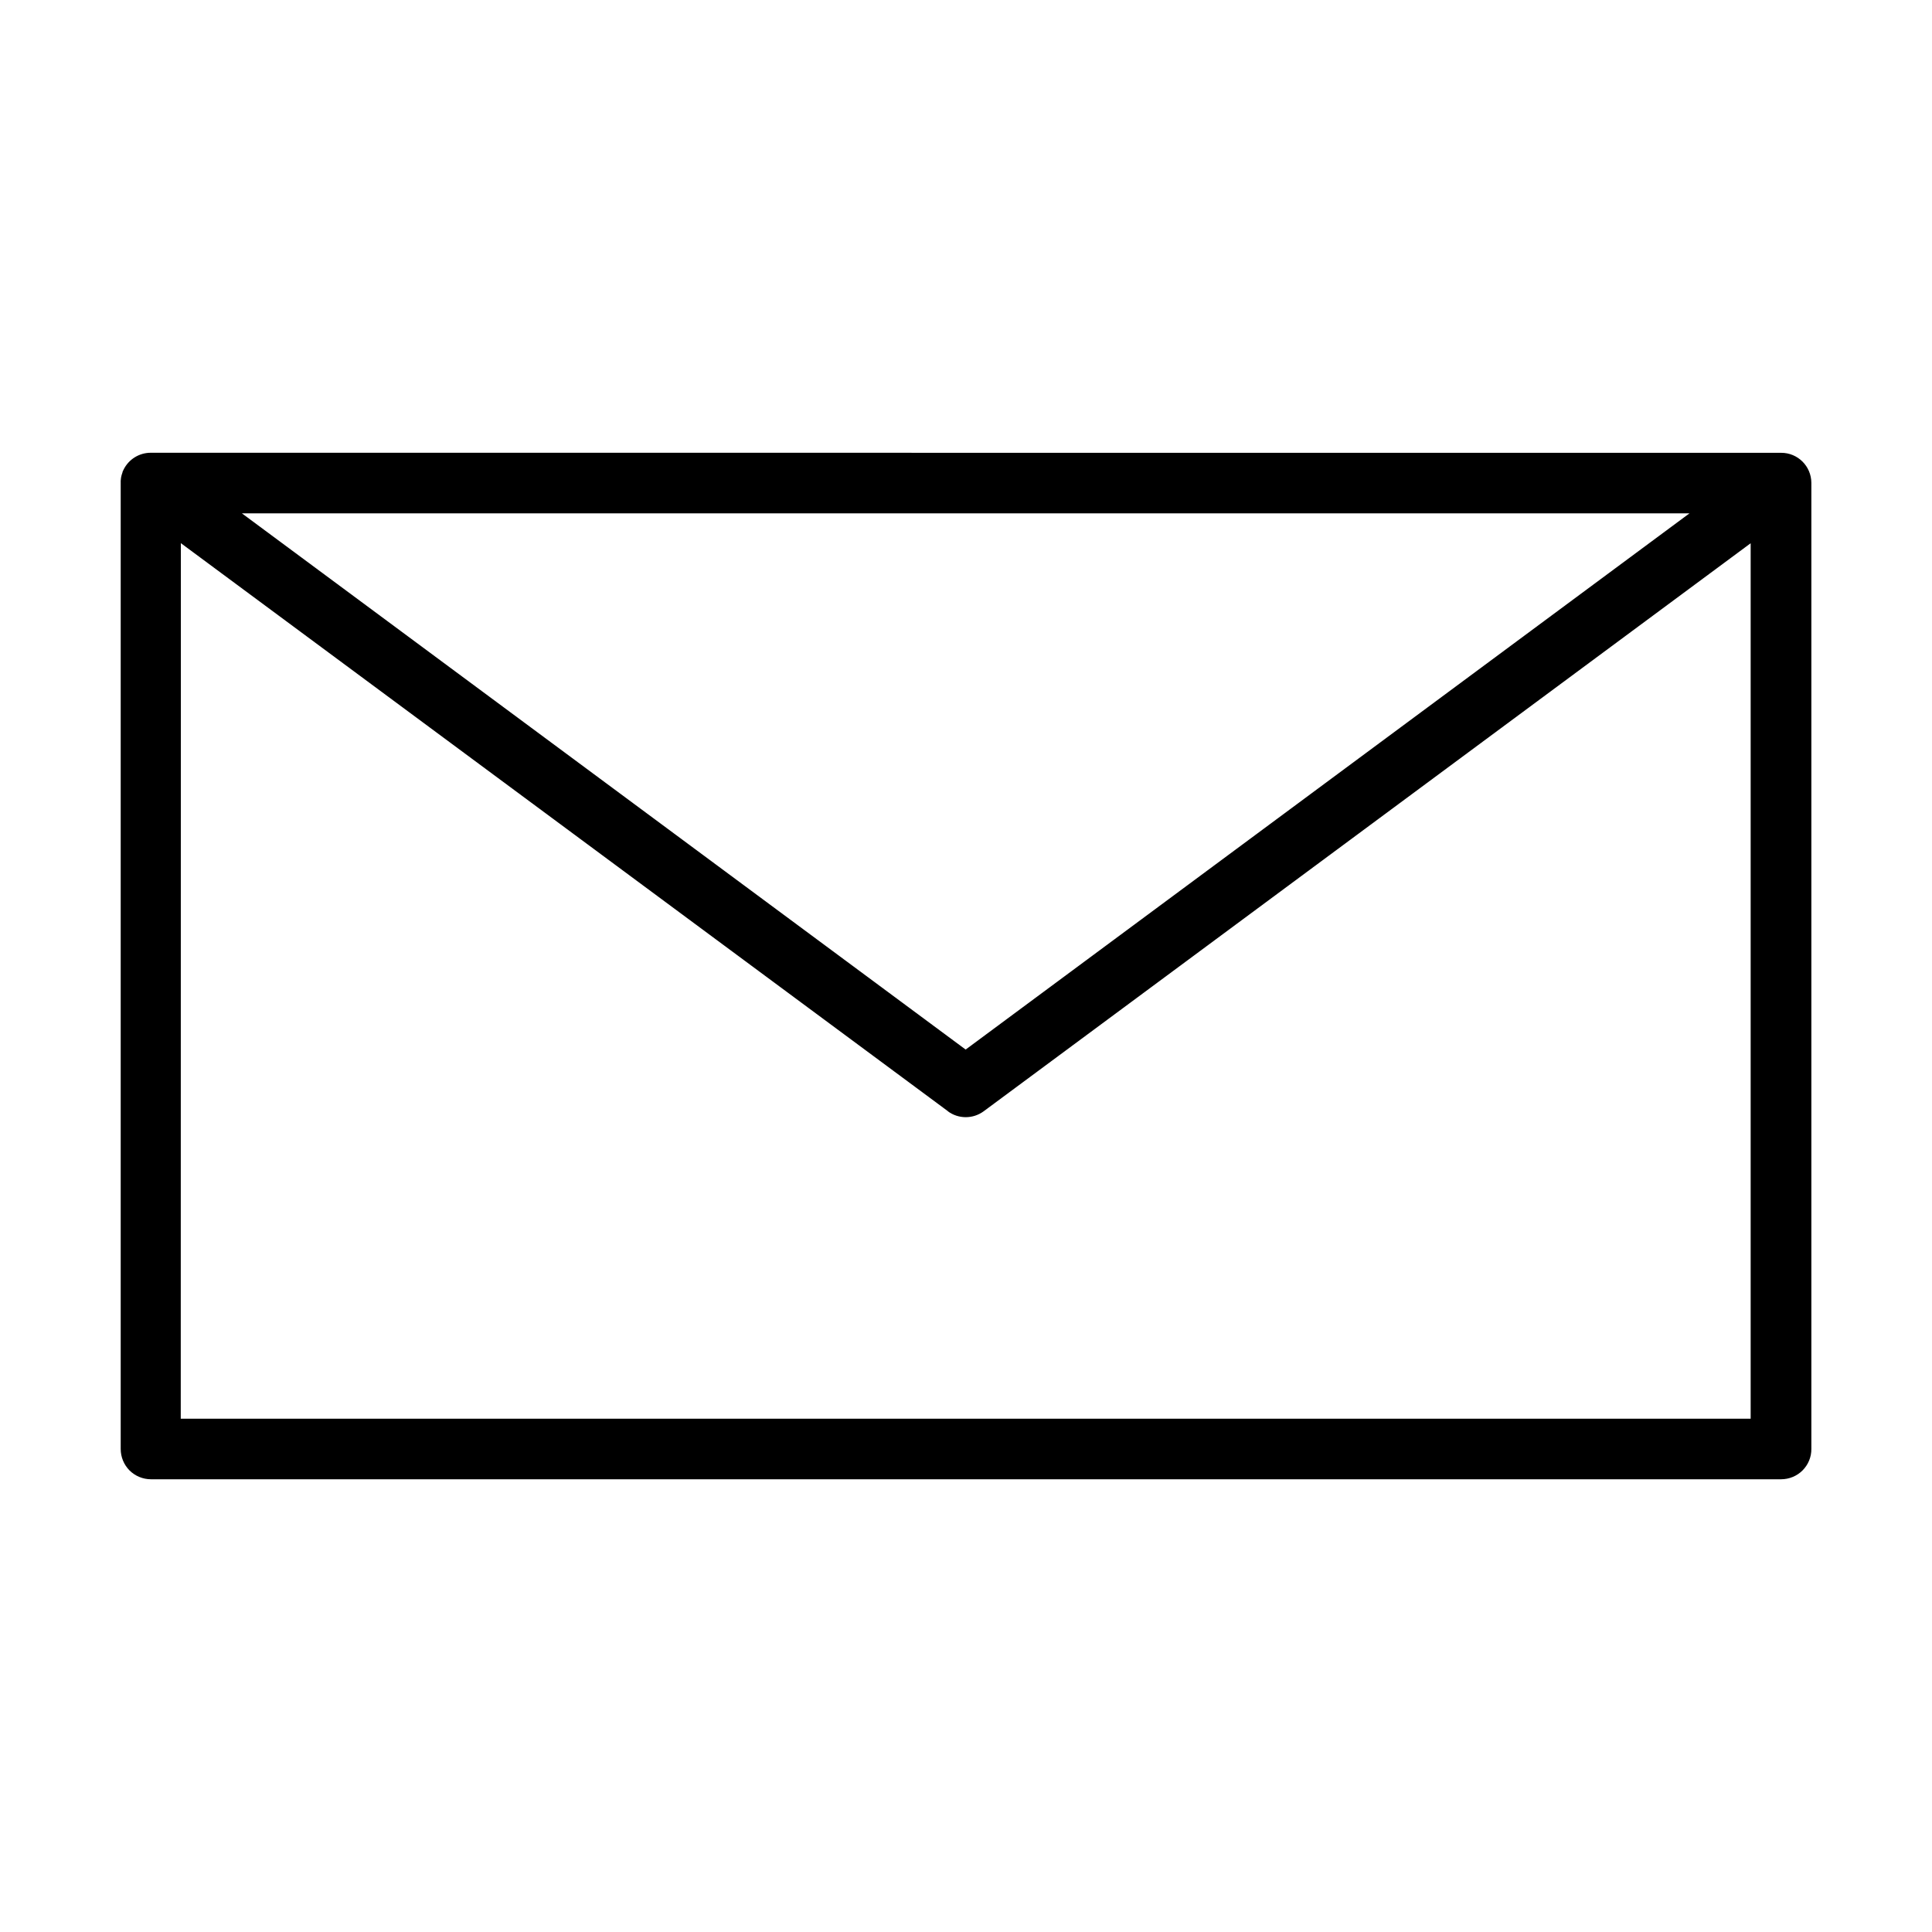 <svg width="72" height="72" viewBox="0 0 72 72" fill="none" xmlns="http://www.w3.org/2000/svg">
<path d="M5.617 16.873C5.19 16.873 4.799 17.114 4.608 17.497C4.594 17.528 4.58 17.556 4.566 17.587V17.601C4.554 17.635 4.54 17.671 4.532 17.705C4.523 17.739 4.515 17.775 4.509 17.809V17.818C4.504 17.851 4.501 17.882 4.498 17.916V17.995V18.071V53.997C4.498 54.298 4.616 54.585 4.827 54.799C5.041 55.01 5.328 55.128 5.626 55.128H66.376C66.674 55.128 66.964 55.01 67.175 54.799C67.388 54.585 67.507 54.298 67.504 53.997V17.994C67.501 17.373 66.998 16.872 66.376 16.875L5.617 16.873ZM9.015 19.131H62.962L35.987 39.114L9.015 19.131ZM6.74 20.242L35.326 41.411L35.323 41.414C35.719 41.707 36.262 41.707 36.659 41.414L65.242 20.245V52.872H6.736L6.74 20.242Z" fill="black"/>
</svg>
